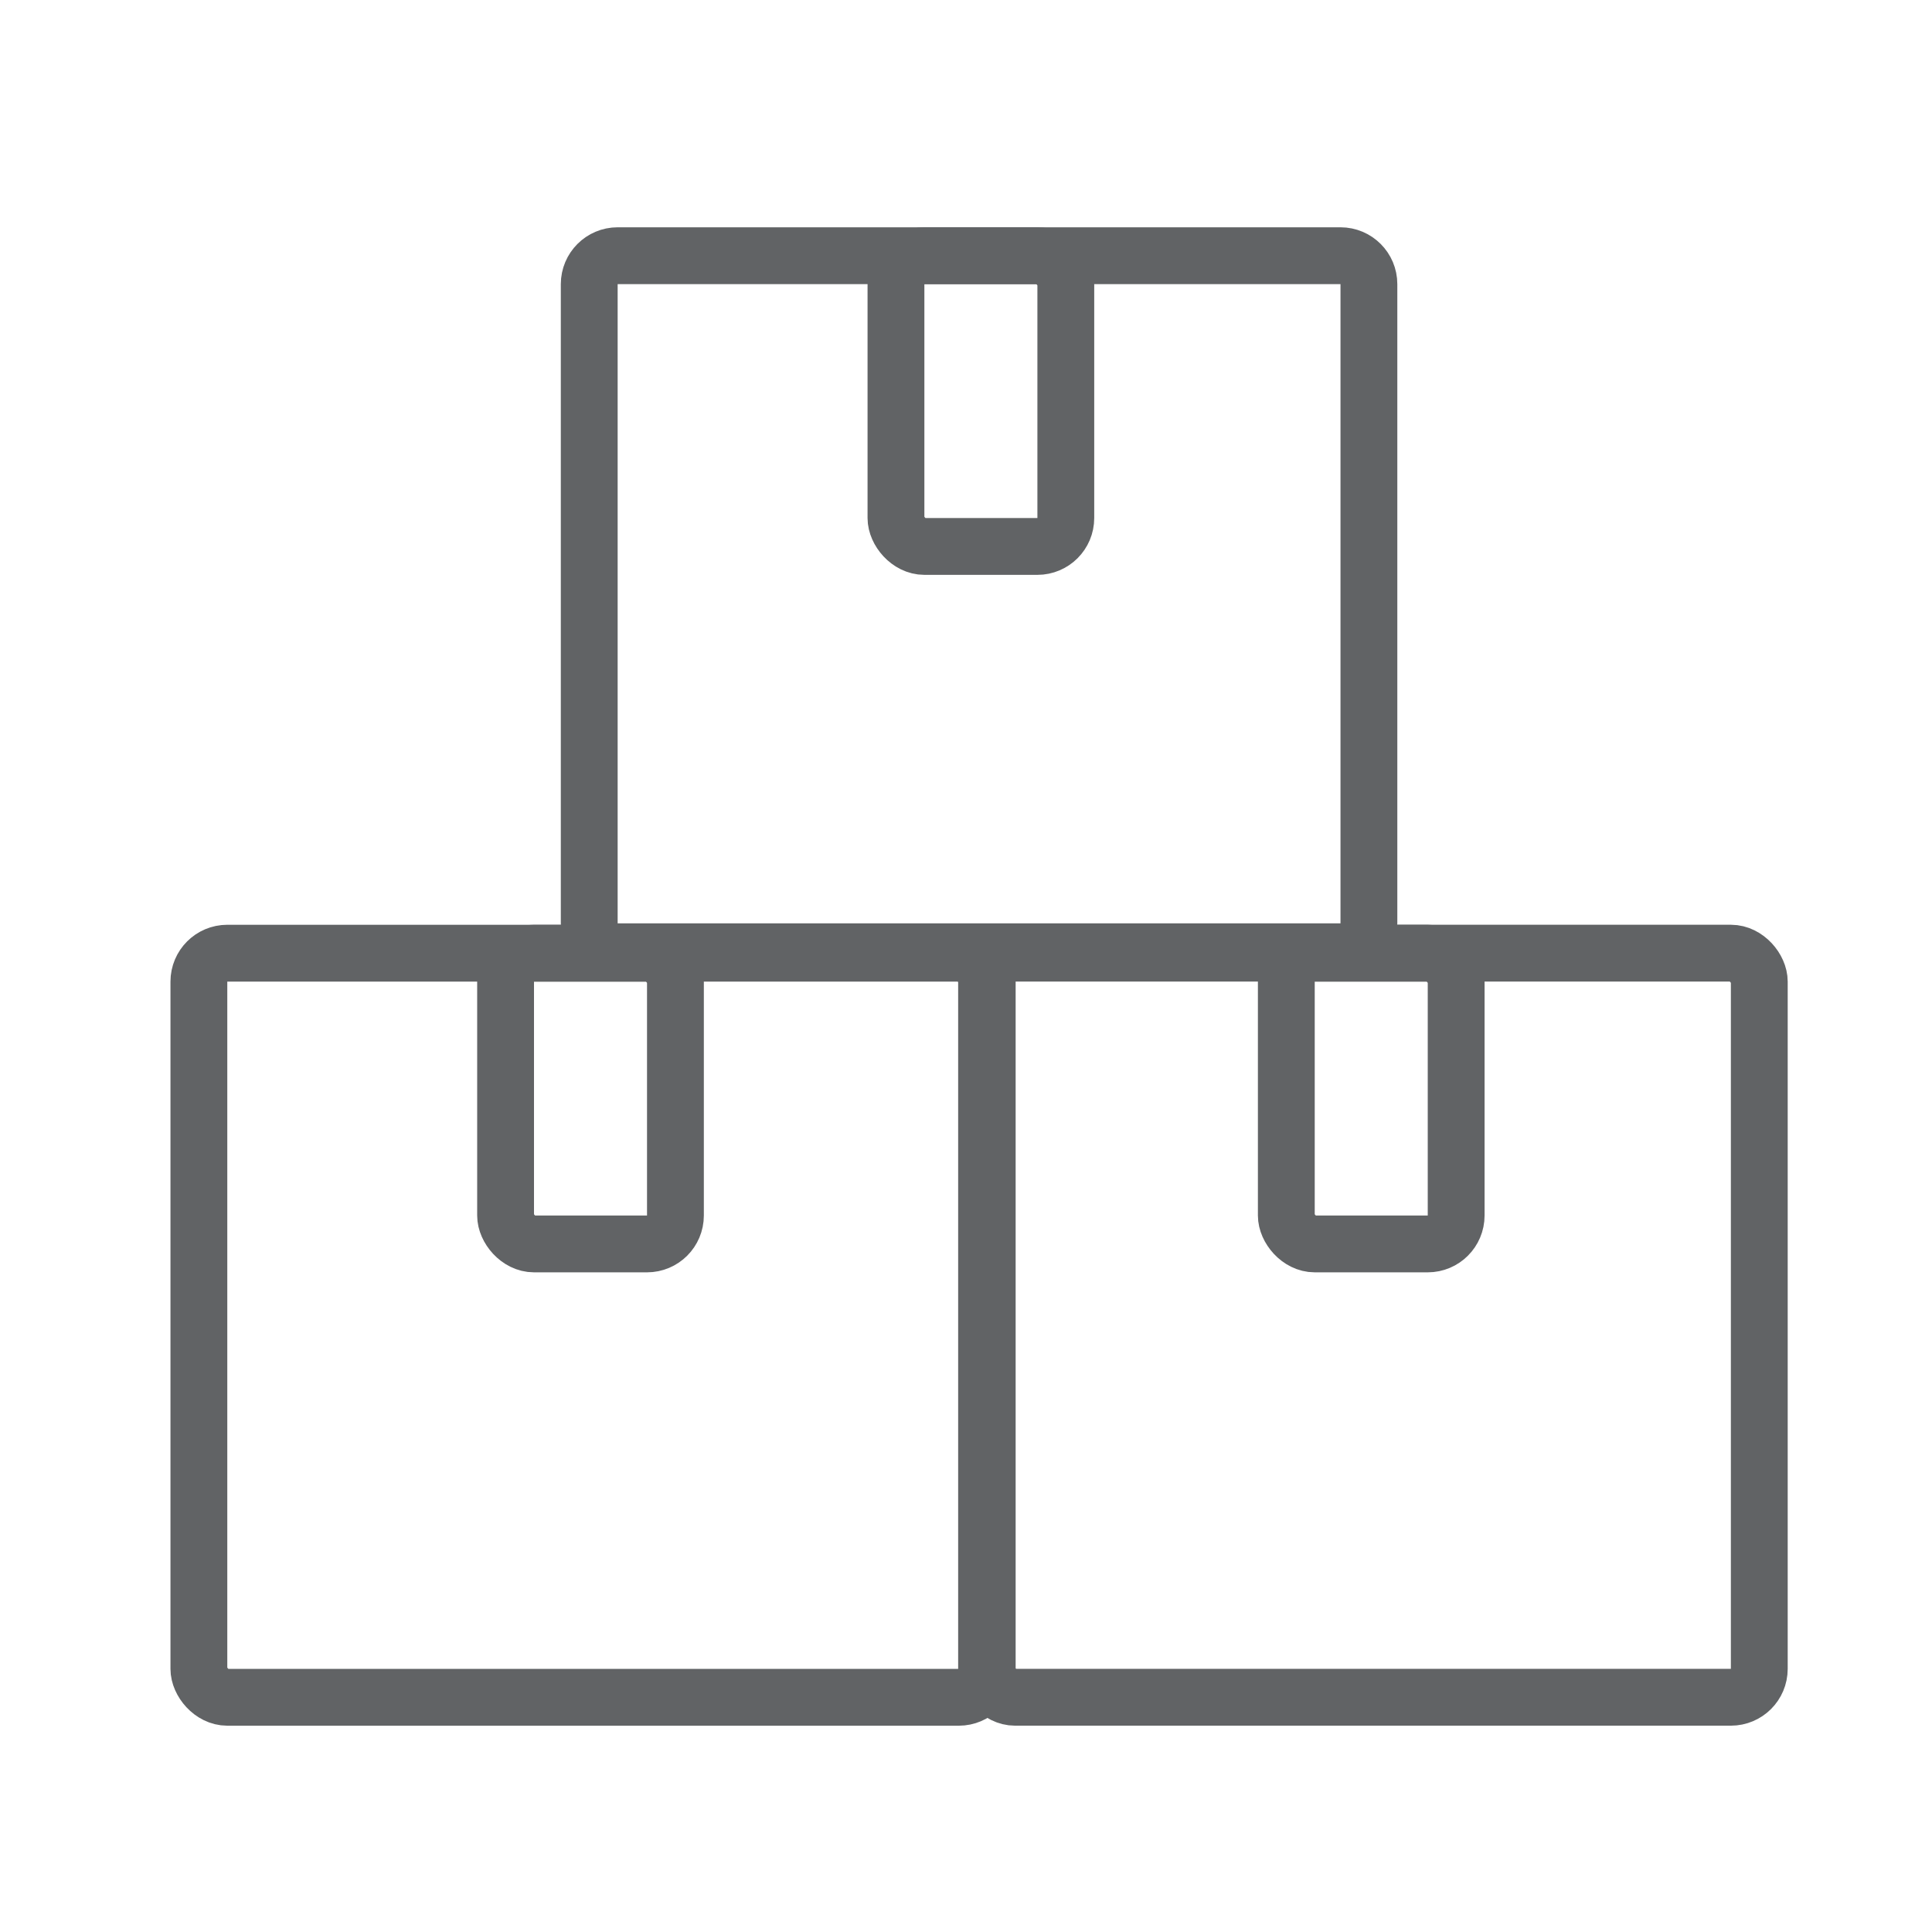<svg width="68" height="68" viewBox="0 0 68 68" fill="none" xmlns="http://www.w3.org/2000/svg">
<path d="M20.739 10C20.739 9.448 21.187 9 21.739 9H47.181C47.733 9 48.181 9.448 48.181 10V32.498C48.181 33.05 47.733 33.498 47.181 33.498H21.739C21.187 33.498 20.739 33.05 20.739 32.498V10Z" stroke="#616365" stroke-width="2"/>
<rect x="31.535" y="9" width="5.978" height="10.233" rx="1" stroke="#616365" stroke-width="2"/>
<rect x="45.274" y="33.549" width="5.978" height="10.233" rx="1" stroke="#616365" stroke-width="2"/>
<rect x="17.795" y="33.549" width="5.978" height="10.233" rx="1" stroke="#616365" stroke-width="2"/>
<rect x="7" y="33.549" width="27.747" height="26.19" rx="1" stroke="#616365" stroke-width="2"/>
<rect x="34.724" y="33.548" width="27.197" height="26.19" rx="1" stroke="#616365" stroke-width="2"/>
</svg>
